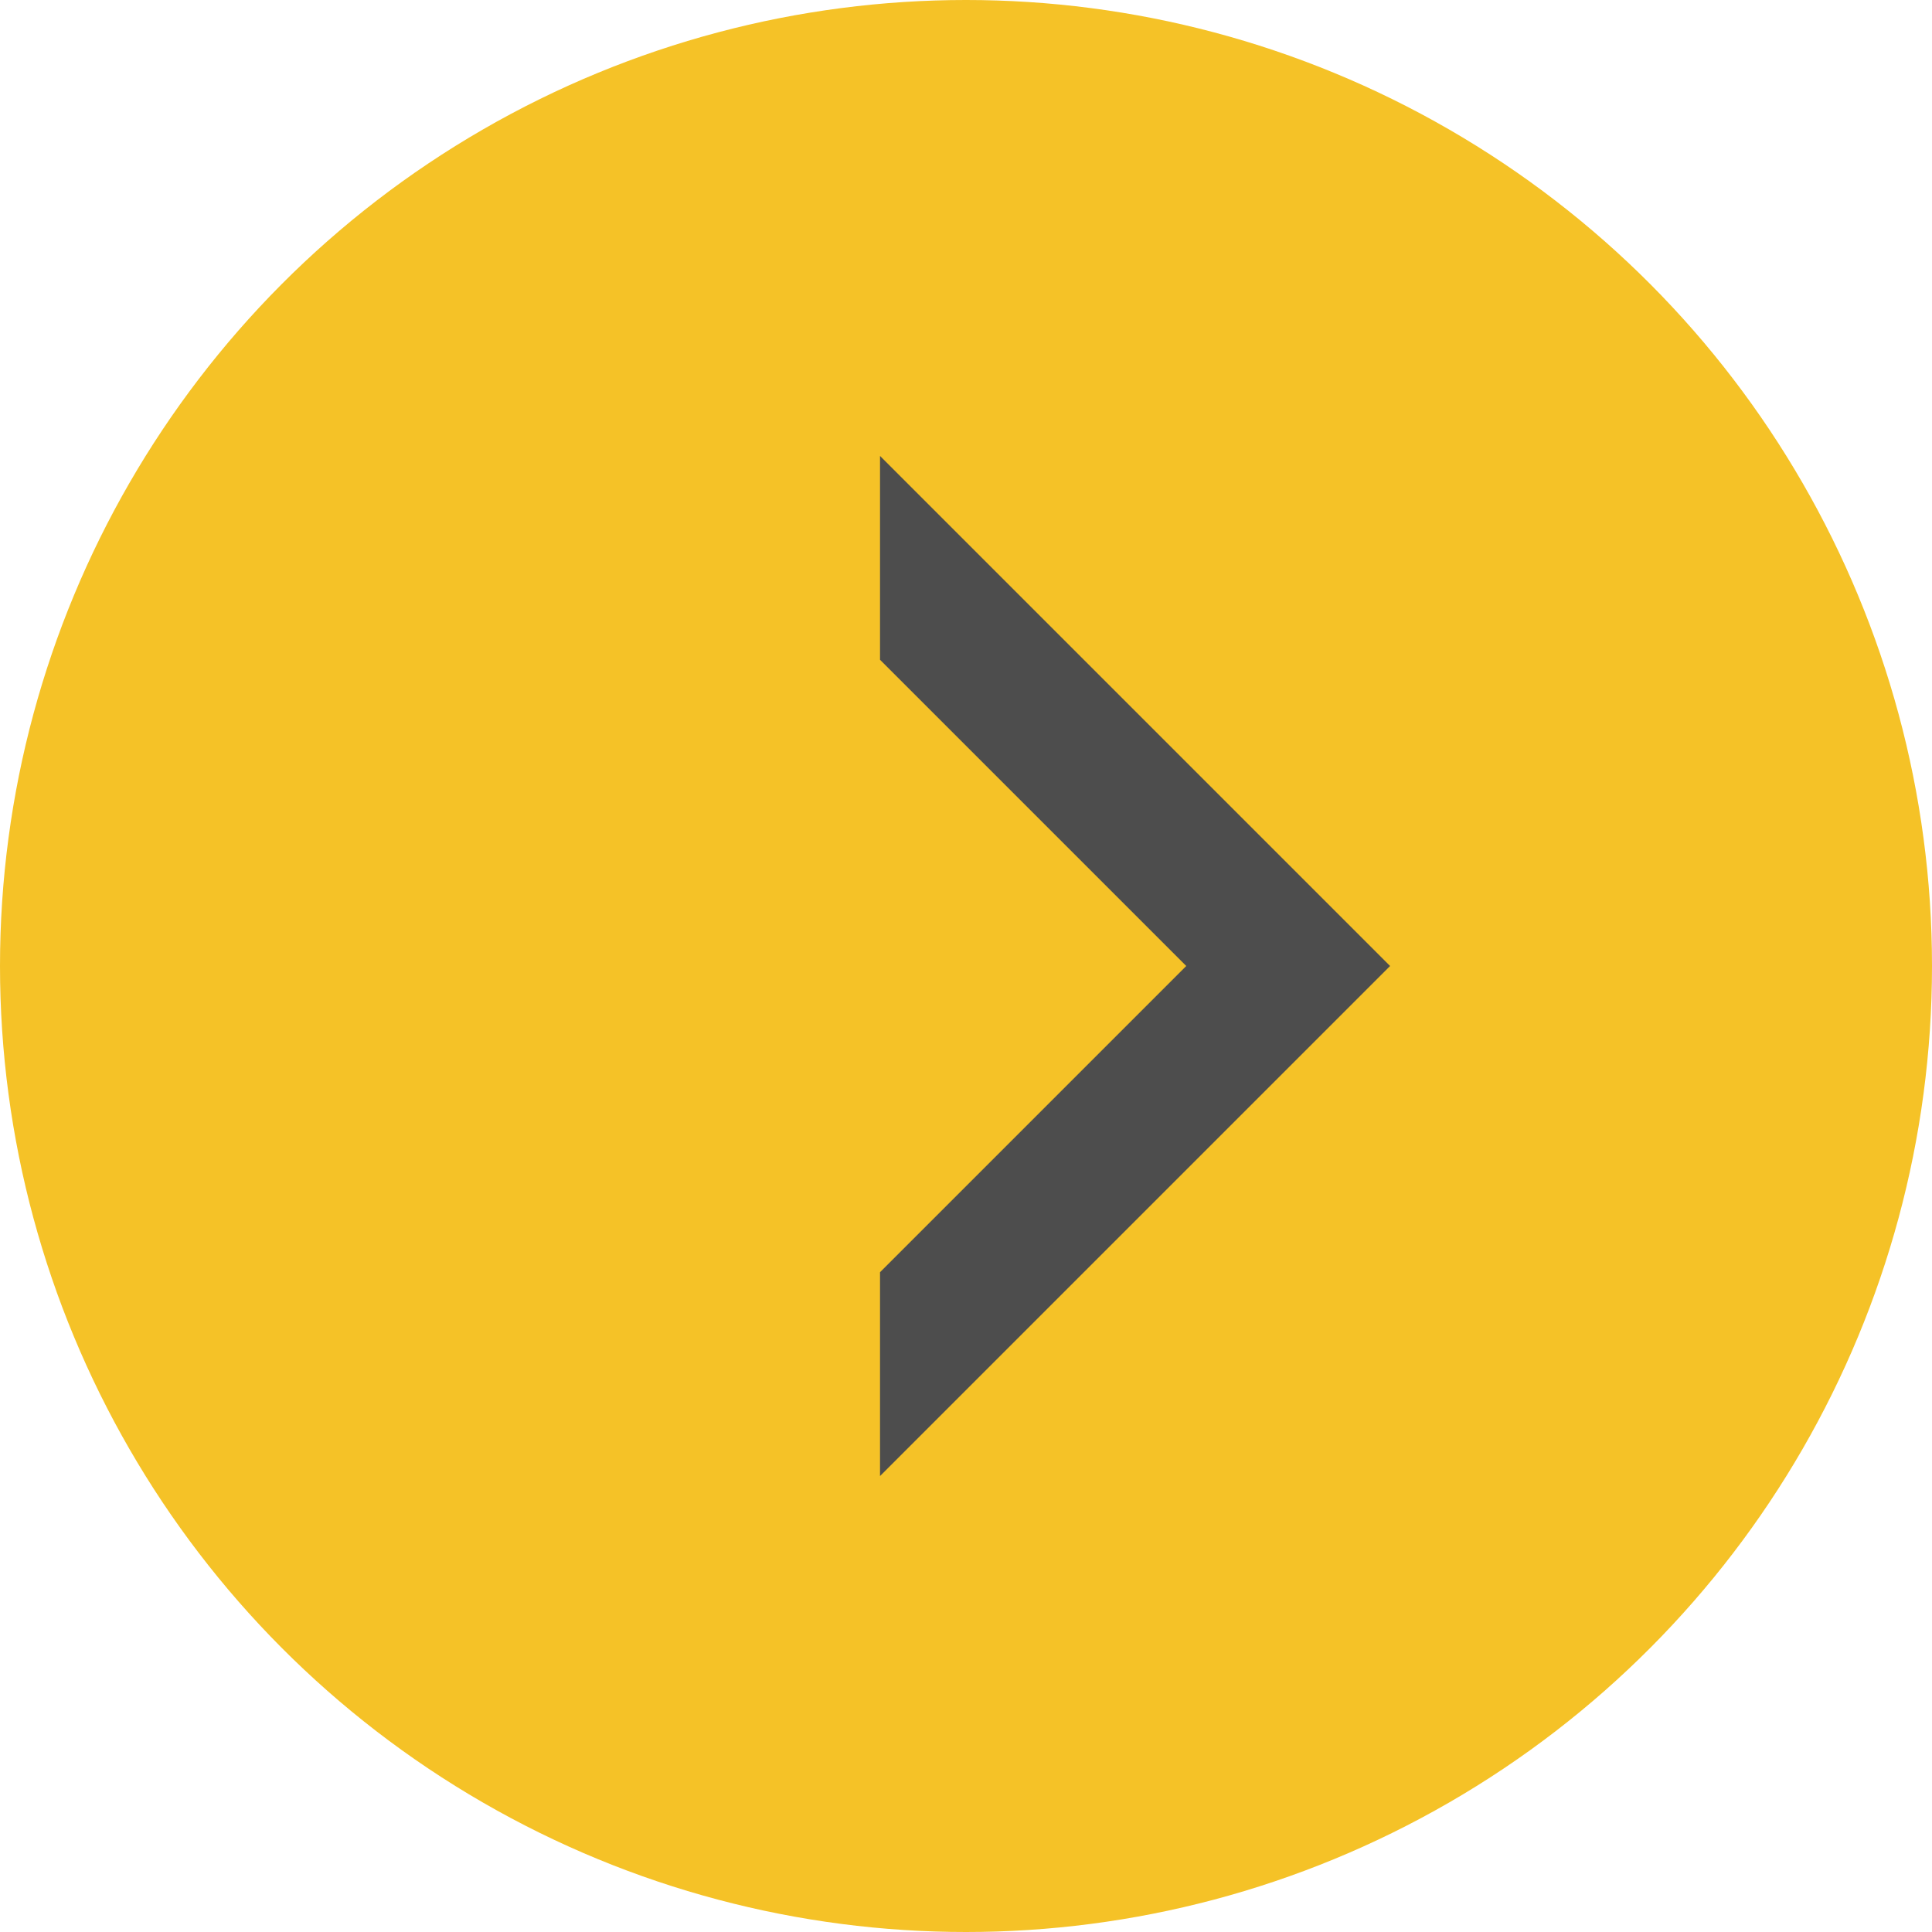 <?xml version="1.0" encoding="UTF-8"?>
<svg id="Camada_2" data-name="Camada 2" xmlns="http://www.w3.org/2000/svg" viewBox="0 0 20 20">
  <defs>
    <style>
      .cls-1 {
        fill: #4d4d4d;
      }

      .cls-1, .cls-2 {
        stroke-width: 0px;
      }

      .cls-2 {
        fill: #f5c227;
      }
    </style>
  </defs>
  <g id="Layer_2" data-name="Layer 2">
    <g>
      <circle class="cls-2" cx="10" cy="10" r="10"/>
      <polygon class="cls-1" points="14.39 10 9.11 15.28 9.11 13.17 12.28 10 9.11 6.83 9.11 4.72 14.39 10"/>
    </g>
  </g>
</svg>